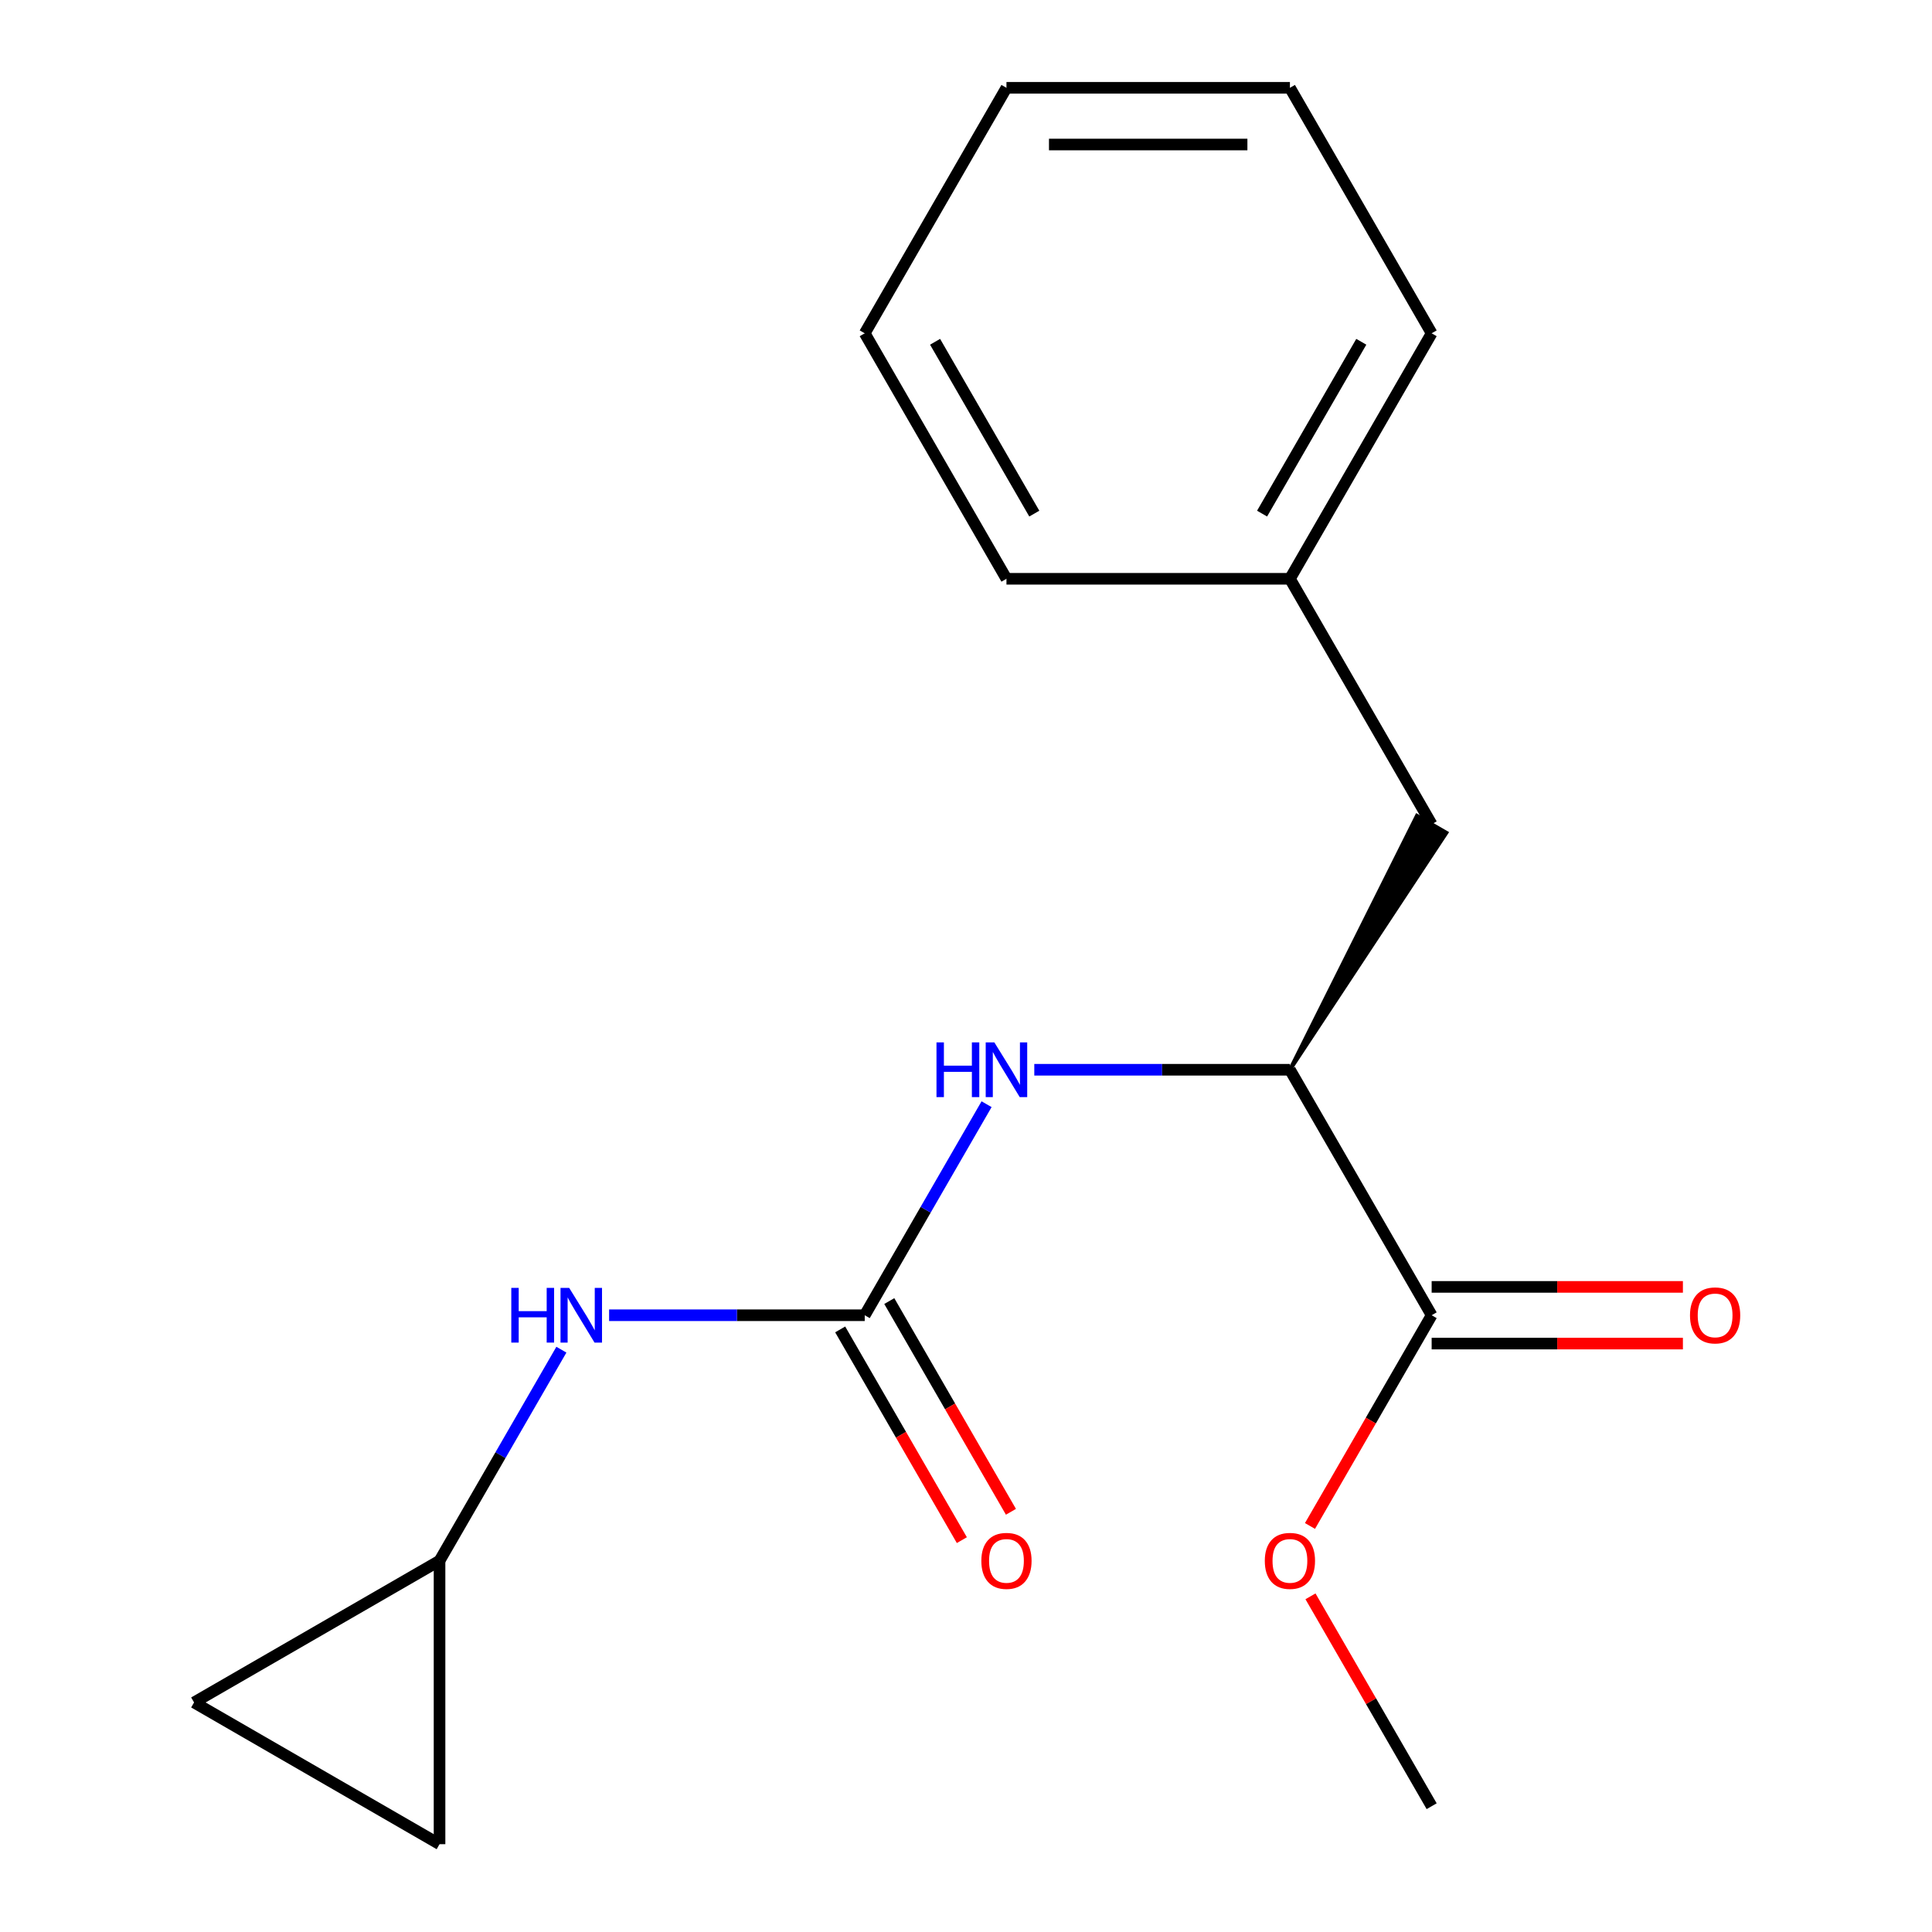<?xml version='1.0' encoding='iso-8859-1'?>
<svg version='1.1' baseProfile='full'
              xmlns='http://www.w3.org/2000/svg'
                      xmlns:rdkit='http://www.rdkit.org/xml'
                      xmlns:xlink='http://www.w3.org/1999/xlink'
                  xml:space='preserve'
width='1000px' height='1000px' viewBox='0 0 1000 1000'>
<!-- END OF HEADER -->
<rect style='opacity:1.0;fill:#FFFFFF;stroke:none' width='1000' height='1000' x='0' y='0'> </rect>
<path class='bond-0' d='M 447.583,680.765 L 479.116,626.148' style='fill:none;fill-rule:evenodd;stroke:#000000;stroke-width:6px;stroke-linecap:butt;stroke-linejoin:miter;stroke-opacity:1' />
<path class='bond-0' d='M 479.116,626.148 L 510.649,571.531' style='fill:none;fill-rule:evenodd;stroke:#0000FF;stroke-width:6px;stroke-linecap:butt;stroke-linejoin:miter;stroke-opacity:1' />
<path class='bond-3' d='M 447.583,680.765 L 381.428,680.765' style='fill:none;fill-rule:evenodd;stroke:#000000;stroke-width:6px;stroke-linecap:butt;stroke-linejoin:miter;stroke-opacity:1' />
<path class='bond-3' d='M 381.428,680.765 L 315.272,680.765' style='fill:none;fill-rule:evenodd;stroke:#0000FF;stroke-width:6px;stroke-linecap:butt;stroke-linejoin:miter;stroke-opacity:1' />
<path class='bond-7' d='M 434.877,688.101 L 466.364,742.638' style='fill:none;fill-rule:evenodd;stroke:#000000;stroke-width:6px;stroke-linecap:butt;stroke-linejoin:miter;stroke-opacity:1' />
<path class='bond-7' d='M 466.364,742.638 L 497.851,797.175' style='fill:none;fill-rule:evenodd;stroke:#FF0000;stroke-width:6px;stroke-linecap:butt;stroke-linejoin:miter;stroke-opacity:1' />
<path class='bond-7' d='M 460.289,673.429 L 491.776,727.966' style='fill:none;fill-rule:evenodd;stroke:#000000;stroke-width:6px;stroke-linecap:butt;stroke-linejoin:miter;stroke-opacity:1' />
<path class='bond-7' d='M 491.776,727.966 L 523.263,782.503' style='fill:none;fill-rule:evenodd;stroke:#FF0000;stroke-width:6px;stroke-linecap:butt;stroke-linejoin:miter;stroke-opacity:1' />
<path class='bond-1' d='M 535.35,553.703 L 601.506,553.703' style='fill:none;fill-rule:evenodd;stroke:#0000FF;stroke-width:6px;stroke-linecap:butt;stroke-linejoin:miter;stroke-opacity:1' />
<path class='bond-1' d='M 601.506,553.703 L 667.661,553.703' style='fill:none;fill-rule:evenodd;stroke:#000000;stroke-width:6px;stroke-linecap:butt;stroke-linejoin:miter;stroke-opacity:1' />
<path class='bond-2' d='M 667.661,553.703 L 741.02,680.765' style='fill:none;fill-rule:evenodd;stroke:#000000;stroke-width:6px;stroke-linecap:butt;stroke-linejoin:miter;stroke-opacity:1' />
<path class='bond-8' d='M 667.661,553.703 L 748.644,431.042 L 733.396,422.239 Z' style='fill:#000000;fill-rule:evenodd;fill-opacity:1;stroke:#000000;stroke-width:2px;stroke-linecap:butt;stroke-linejoin:miter;stroke-opacity:1;' />
<path class='bond-9' d='M 741.02,695.437 L 806.046,695.437' style='fill:none;fill-rule:evenodd;stroke:#000000;stroke-width:6px;stroke-linecap:butt;stroke-linejoin:miter;stroke-opacity:1' />
<path class='bond-9' d='M 806.046,695.437 L 871.071,695.437' style='fill:none;fill-rule:evenodd;stroke:#FF0000;stroke-width:6px;stroke-linecap:butt;stroke-linejoin:miter;stroke-opacity:1' />
<path class='bond-9' d='M 741.02,666.093 L 806.046,666.093' style='fill:none;fill-rule:evenodd;stroke:#000000;stroke-width:6px;stroke-linecap:butt;stroke-linejoin:miter;stroke-opacity:1' />
<path class='bond-9' d='M 806.046,666.093 L 871.071,666.093' style='fill:none;fill-rule:evenodd;stroke:#FF0000;stroke-width:6px;stroke-linecap:butt;stroke-linejoin:miter;stroke-opacity:1' />
<path class='bond-10' d='M 741.02,680.765 L 709.533,735.302' style='fill:none;fill-rule:evenodd;stroke:#000000;stroke-width:6px;stroke-linecap:butt;stroke-linejoin:miter;stroke-opacity:1' />
<path class='bond-10' d='M 709.533,735.302 L 678.046,789.839' style='fill:none;fill-rule:evenodd;stroke:#FF0000;stroke-width:6px;stroke-linecap:butt;stroke-linejoin:miter;stroke-opacity:1' />
<path class='bond-4' d='M 290.571,698.593 L 259.038,753.21' style='fill:none;fill-rule:evenodd;stroke:#0000FF;stroke-width:6px;stroke-linecap:butt;stroke-linejoin:miter;stroke-opacity:1' />
<path class='bond-4' d='M 259.038,753.21 L 227.505,807.827' style='fill:none;fill-rule:evenodd;stroke:#000000;stroke-width:6px;stroke-linecap:butt;stroke-linejoin:miter;stroke-opacity:1' />
<path class='bond-5' d='M 227.505,807.827 L 227.505,954.545' style='fill:none;fill-rule:evenodd;stroke:#000000;stroke-width:6px;stroke-linecap:butt;stroke-linejoin:miter;stroke-opacity:1' />
<path class='bond-6' d='M 227.505,807.827 L 100.443,881.186' style='fill:none;fill-rule:evenodd;stroke:#000000;stroke-width:6px;stroke-linecap:butt;stroke-linejoin:miter;stroke-opacity:1' />
<path class='bond-18' d='M 227.505,954.545 L 100.443,881.186' style='fill:none;fill-rule:evenodd;stroke:#000000;stroke-width:6px;stroke-linecap:butt;stroke-linejoin:miter;stroke-opacity:1' />
<path class='bond-11' d='M 741.02,426.641 L 667.661,299.579' style='fill:none;fill-rule:evenodd;stroke:#000000;stroke-width:6px;stroke-linecap:butt;stroke-linejoin:miter;stroke-opacity:1' />
<path class='bond-12' d='M 678.3,826.255 L 709.66,880.572' style='fill:none;fill-rule:evenodd;stroke:#FF0000;stroke-width:6px;stroke-linecap:butt;stroke-linejoin:miter;stroke-opacity:1' />
<path class='bond-12' d='M 709.66,880.572 L 741.02,934.889' style='fill:none;fill-rule:evenodd;stroke:#000000;stroke-width:6px;stroke-linecap:butt;stroke-linejoin:miter;stroke-opacity:1' />
<path class='bond-13' d='M 667.661,299.579 L 741.02,172.517' style='fill:none;fill-rule:evenodd;stroke:#000000;stroke-width:6px;stroke-linecap:butt;stroke-linejoin:miter;stroke-opacity:1' />
<path class='bond-13' d='M 653.252,265.847 L 704.604,176.904' style='fill:none;fill-rule:evenodd;stroke:#000000;stroke-width:6px;stroke-linecap:butt;stroke-linejoin:miter;stroke-opacity:1' />
<path class='bond-14' d='M 667.661,299.579 L 520.942,299.579' style='fill:none;fill-rule:evenodd;stroke:#000000;stroke-width:6px;stroke-linecap:butt;stroke-linejoin:miter;stroke-opacity:1' />
<path class='bond-16' d='M 741.02,172.517 L 667.661,45.455' style='fill:none;fill-rule:evenodd;stroke:#000000;stroke-width:6px;stroke-linecap:butt;stroke-linejoin:miter;stroke-opacity:1' />
<path class='bond-15' d='M 520.942,299.579 L 447.583,172.517' style='fill:none;fill-rule:evenodd;stroke:#000000;stroke-width:6px;stroke-linecap:butt;stroke-linejoin:miter;stroke-opacity:1' />
<path class='bond-15' d='M 535.351,265.847 L 483.999,176.904' style='fill:none;fill-rule:evenodd;stroke:#000000;stroke-width:6px;stroke-linecap:butt;stroke-linejoin:miter;stroke-opacity:1' />
<path class='bond-17' d='M 447.583,172.517 L 520.942,45.455' style='fill:none;fill-rule:evenodd;stroke:#000000;stroke-width:6px;stroke-linecap:butt;stroke-linejoin:miter;stroke-opacity:1' />
<path class='bond-19' d='M 667.661,45.455 L 520.942,45.455' style='fill:none;fill-rule:evenodd;stroke:#000000;stroke-width:6px;stroke-linecap:butt;stroke-linejoin:miter;stroke-opacity:1' />
<path class='bond-19' d='M 645.653,74.798 L 542.95,74.798' style='fill:none;fill-rule:evenodd;stroke:#000000;stroke-width:6px;stroke-linecap:butt;stroke-linejoin:miter;stroke-opacity:1' />
<path  class='atom-1' d='M 484.722 539.543
L 488.562 539.543
L 488.562 551.583
L 503.042 551.583
L 503.042 539.543
L 506.882 539.543
L 506.882 567.863
L 503.042 567.863
L 503.042 554.783
L 488.562 554.783
L 488.562 567.863
L 484.722 567.863
L 484.722 539.543
' fill='#0000FF'/>
<path  class='atom-1' d='M 514.682 539.543
L 523.962 554.543
Q 524.882 556.023, 526.362 558.703
Q 527.842 561.383, 527.922 561.543
L 527.922 539.543
L 531.682 539.543
L 531.682 567.863
L 527.802 567.863
L 517.842 551.463
Q 516.682 549.543, 515.442 547.343
Q 514.242 545.143, 513.882 544.463
L 513.882 567.863
L 510.202 567.863
L 510.202 539.543
L 514.682 539.543
' fill='#0000FF'/>
<path  class='atom-4' d='M 264.644 666.605
L 268.484 666.605
L 268.484 678.645
L 282.964 678.645
L 282.964 666.605
L 286.804 666.605
L 286.804 694.925
L 282.964 694.925
L 282.964 681.845
L 268.484 681.845
L 268.484 694.925
L 264.644 694.925
L 264.644 666.605
' fill='#0000FF'/>
<path  class='atom-4' d='M 294.604 666.605
L 303.884 681.605
Q 304.804 683.085, 306.284 685.765
Q 307.764 688.445, 307.844 688.605
L 307.844 666.605
L 311.604 666.605
L 311.604 694.925
L 307.724 694.925
L 297.764 678.525
Q 296.604 676.605, 295.364 674.405
Q 294.164 672.205, 293.804 671.525
L 293.804 694.925
L 290.124 694.925
L 290.124 666.605
L 294.604 666.605
' fill='#0000FF'/>
<path  class='atom-8' d='M 507.942 807.907
Q 507.942 801.107, 511.302 797.307
Q 514.662 793.507, 520.942 793.507
Q 527.222 793.507, 530.582 797.307
Q 533.942 801.107, 533.942 807.907
Q 533.942 814.787, 530.542 818.707
Q 527.142 822.587, 520.942 822.587
Q 514.702 822.587, 511.302 818.707
Q 507.942 814.827, 507.942 807.907
M 520.942 819.387
Q 525.262 819.387, 527.582 816.507
Q 529.942 813.587, 529.942 807.907
Q 529.942 802.347, 527.582 799.547
Q 525.262 796.707, 520.942 796.707
Q 516.622 796.707, 514.262 799.507
Q 511.942 802.307, 511.942 807.907
Q 511.942 813.627, 514.262 816.507
Q 516.622 819.387, 520.942 819.387
' fill='#FF0000'/>
<path  class='atom-10' d='M 874.739 680.845
Q 874.739 674.045, 878.099 670.245
Q 881.459 666.445, 887.739 666.445
Q 894.019 666.445, 897.379 670.245
Q 900.739 674.045, 900.739 680.845
Q 900.739 687.725, 897.339 691.645
Q 893.939 695.525, 887.739 695.525
Q 881.499 695.525, 878.099 691.645
Q 874.739 687.765, 874.739 680.845
M 887.739 692.325
Q 892.059 692.325, 894.379 689.445
Q 896.739 686.525, 896.739 680.845
Q 896.739 675.285, 894.379 672.485
Q 892.059 669.645, 887.739 669.645
Q 883.419 669.645, 881.059 672.445
Q 878.739 675.245, 878.739 680.845
Q 878.739 686.565, 881.059 689.445
Q 883.419 692.325, 887.739 692.325
' fill='#FF0000'/>
<path  class='atom-11' d='M 654.661 807.907
Q 654.661 801.107, 658.021 797.307
Q 661.381 793.507, 667.661 793.507
Q 673.941 793.507, 677.301 797.307
Q 680.661 801.107, 680.661 807.907
Q 680.661 814.787, 677.261 818.707
Q 673.861 822.587, 667.661 822.587
Q 661.421 822.587, 658.021 818.707
Q 654.661 814.827, 654.661 807.907
M 667.661 819.387
Q 671.981 819.387, 674.301 816.507
Q 676.661 813.587, 676.661 807.907
Q 676.661 802.347, 674.301 799.547
Q 671.981 796.707, 667.661 796.707
Q 663.341 796.707, 660.981 799.507
Q 658.661 802.307, 658.661 807.907
Q 658.661 813.627, 660.981 816.507
Q 663.341 819.387, 667.661 819.387
' fill='#FF0000'/>
</svg>
